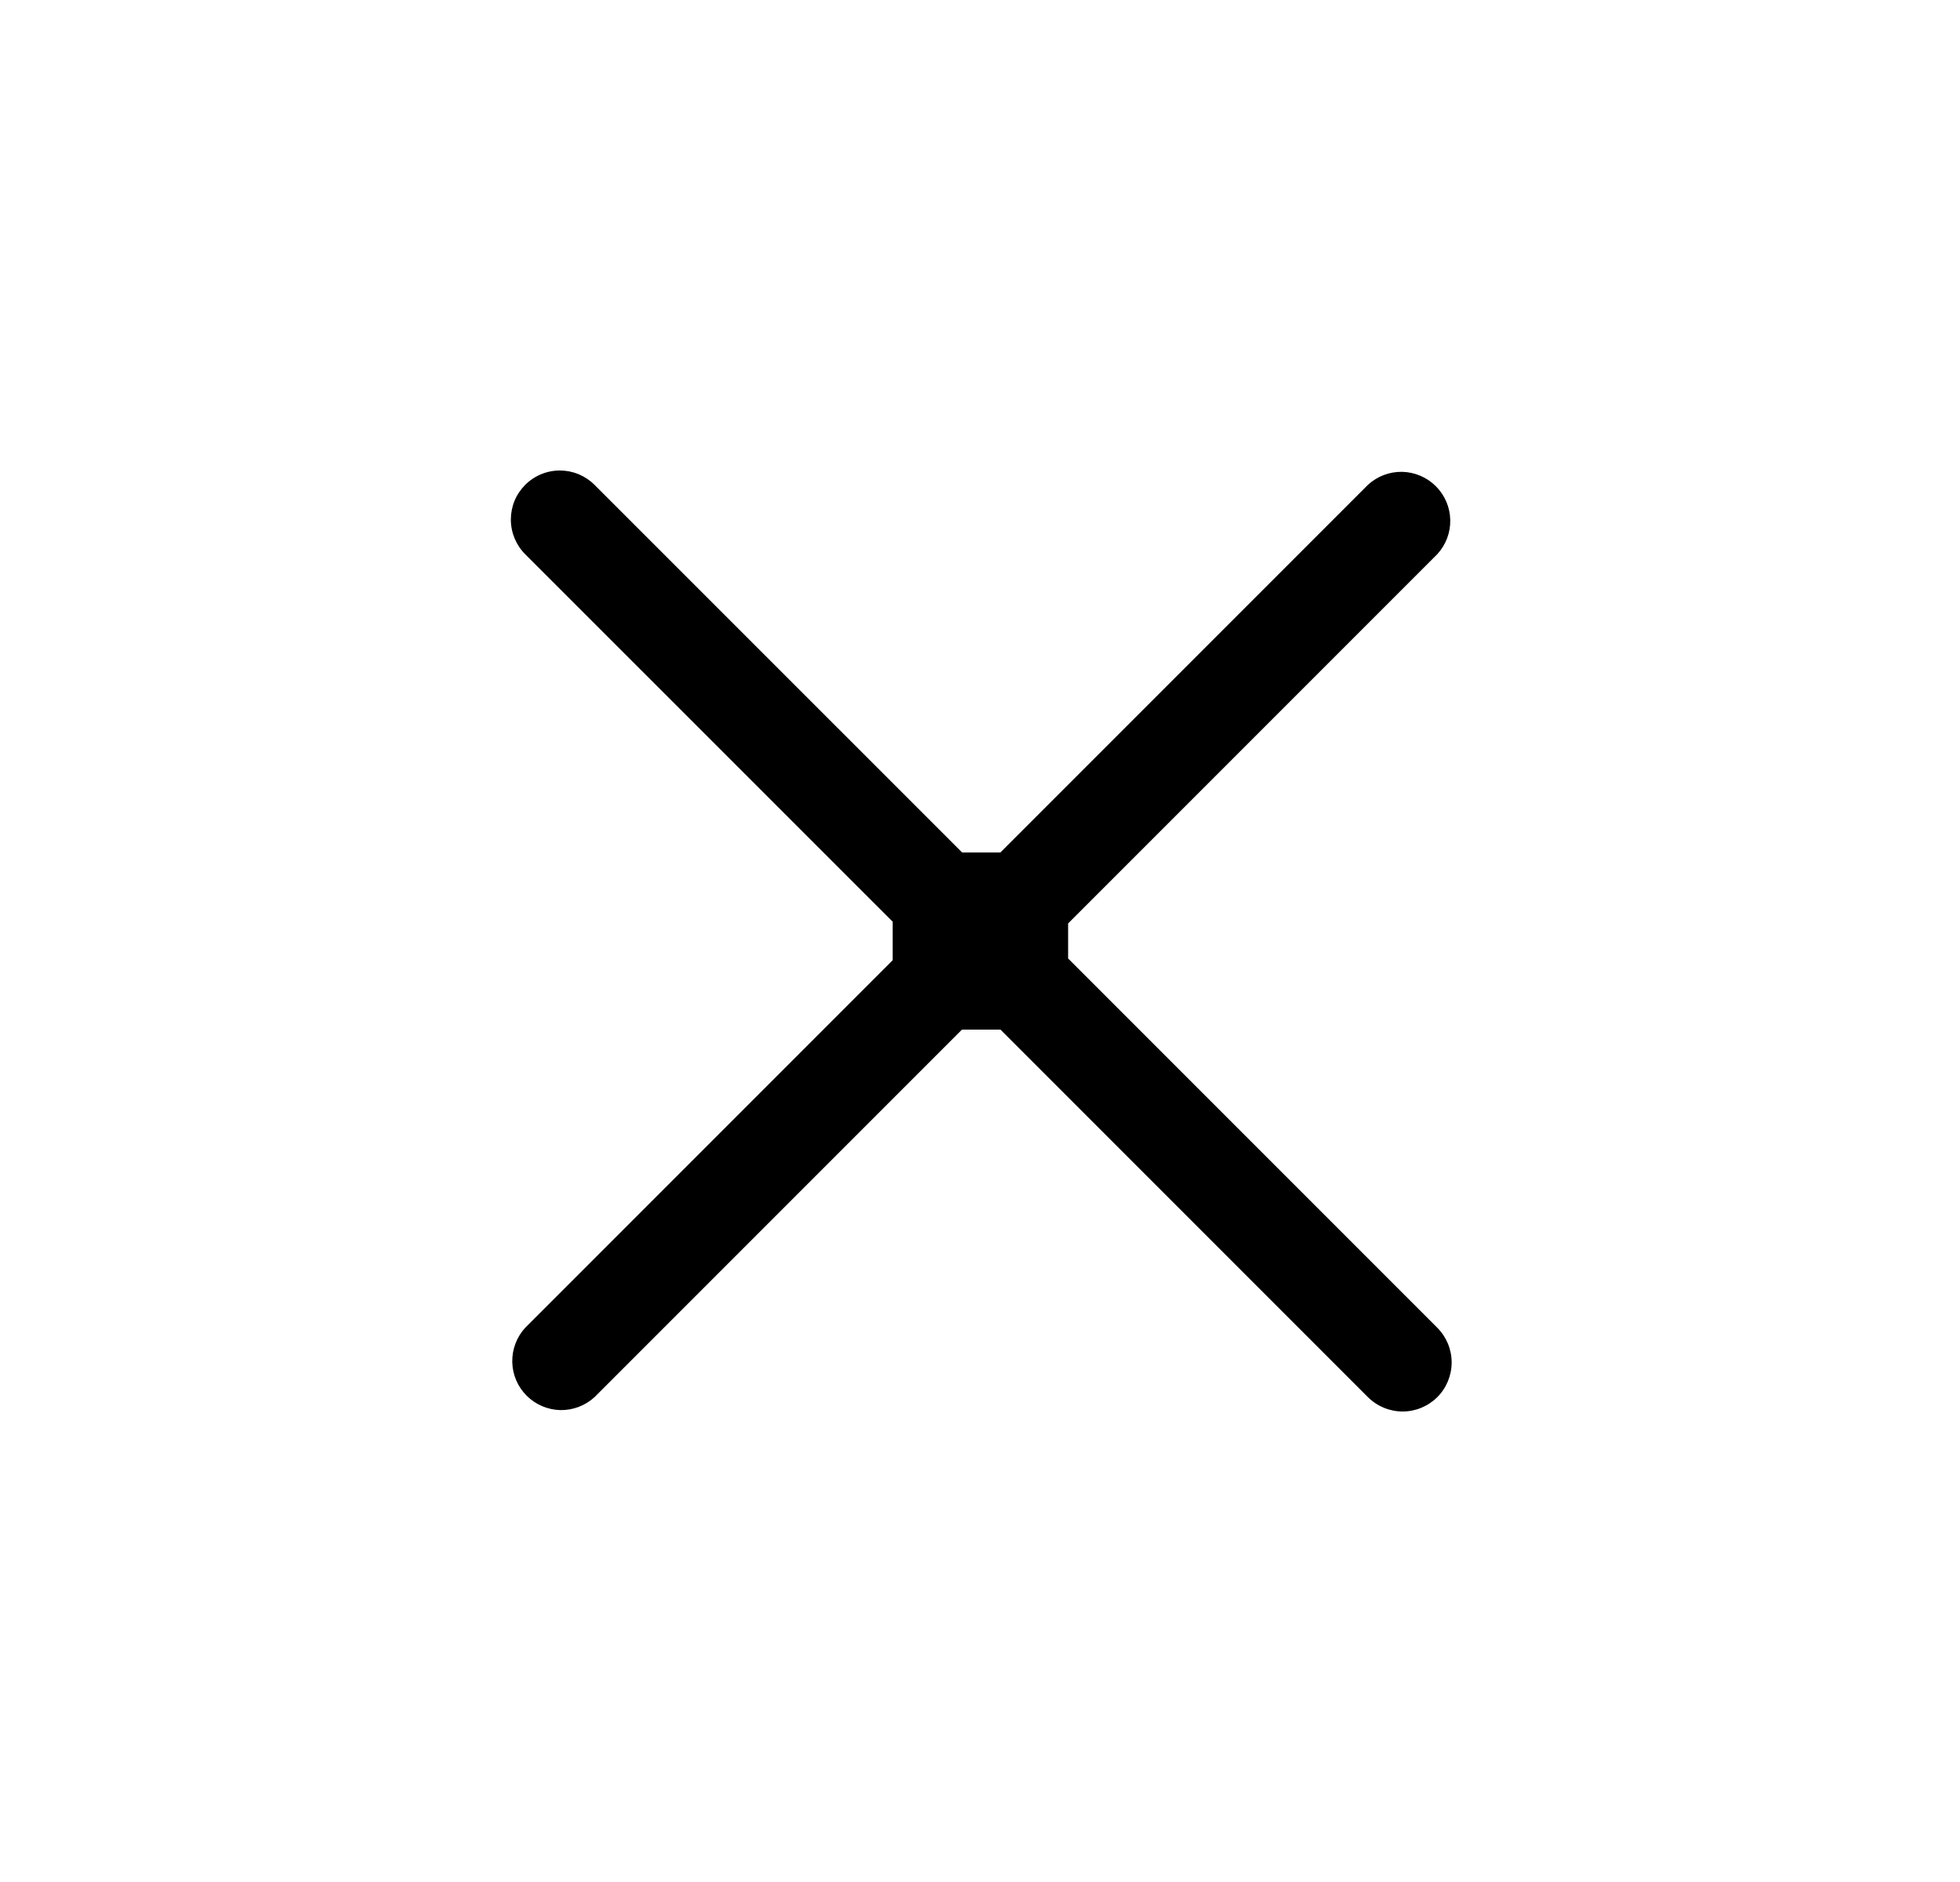 <svg width="25" height="24" viewBox="0 0 25 24" fill="none" xmlns="http://www.w3.org/2000/svg">
<path d="M13.624 11.776L18.333 7.067C18.442 6.948 18.502 6.792 18.498 6.63C18.495 6.469 18.429 6.315 18.315 6.201C18.201 6.087 18.047 6.021 17.886 6.017C17.724 6.014 17.568 6.073 17.449 6.182L12.76 10.871H12.272L7.583 6.183C7.525 6.125 7.456 6.079 7.38 6.047C7.304 6.016 7.223 6 7.141 6C7.059 6 6.977 6.016 6.901 6.048C6.826 6.079 6.757 6.125 6.699 6.183C6.641 6.242 6.594 6.311 6.563 6.386C6.532 6.462 6.516 6.544 6.516 6.626C6.516 6.792 6.582 6.951 6.699 7.068L11.386 11.754V12.245L6.699 16.932C6.59 17.051 6.531 17.207 6.534 17.369C6.537 17.53 6.603 17.684 6.717 17.798C6.831 17.912 6.985 17.978 7.146 17.982C7.308 17.985 7.464 17.926 7.583 17.817L12.27 13.13H12.761L17.448 17.817C17.566 17.934 17.725 18 17.891 18C18.056 18 18.215 17.934 18.333 17.817C18.45 17.7 18.516 17.54 18.516 17.374C18.516 17.209 18.45 17.049 18.333 16.932L13.624 12.223V11.776Z" fill="black"/>
</svg>
